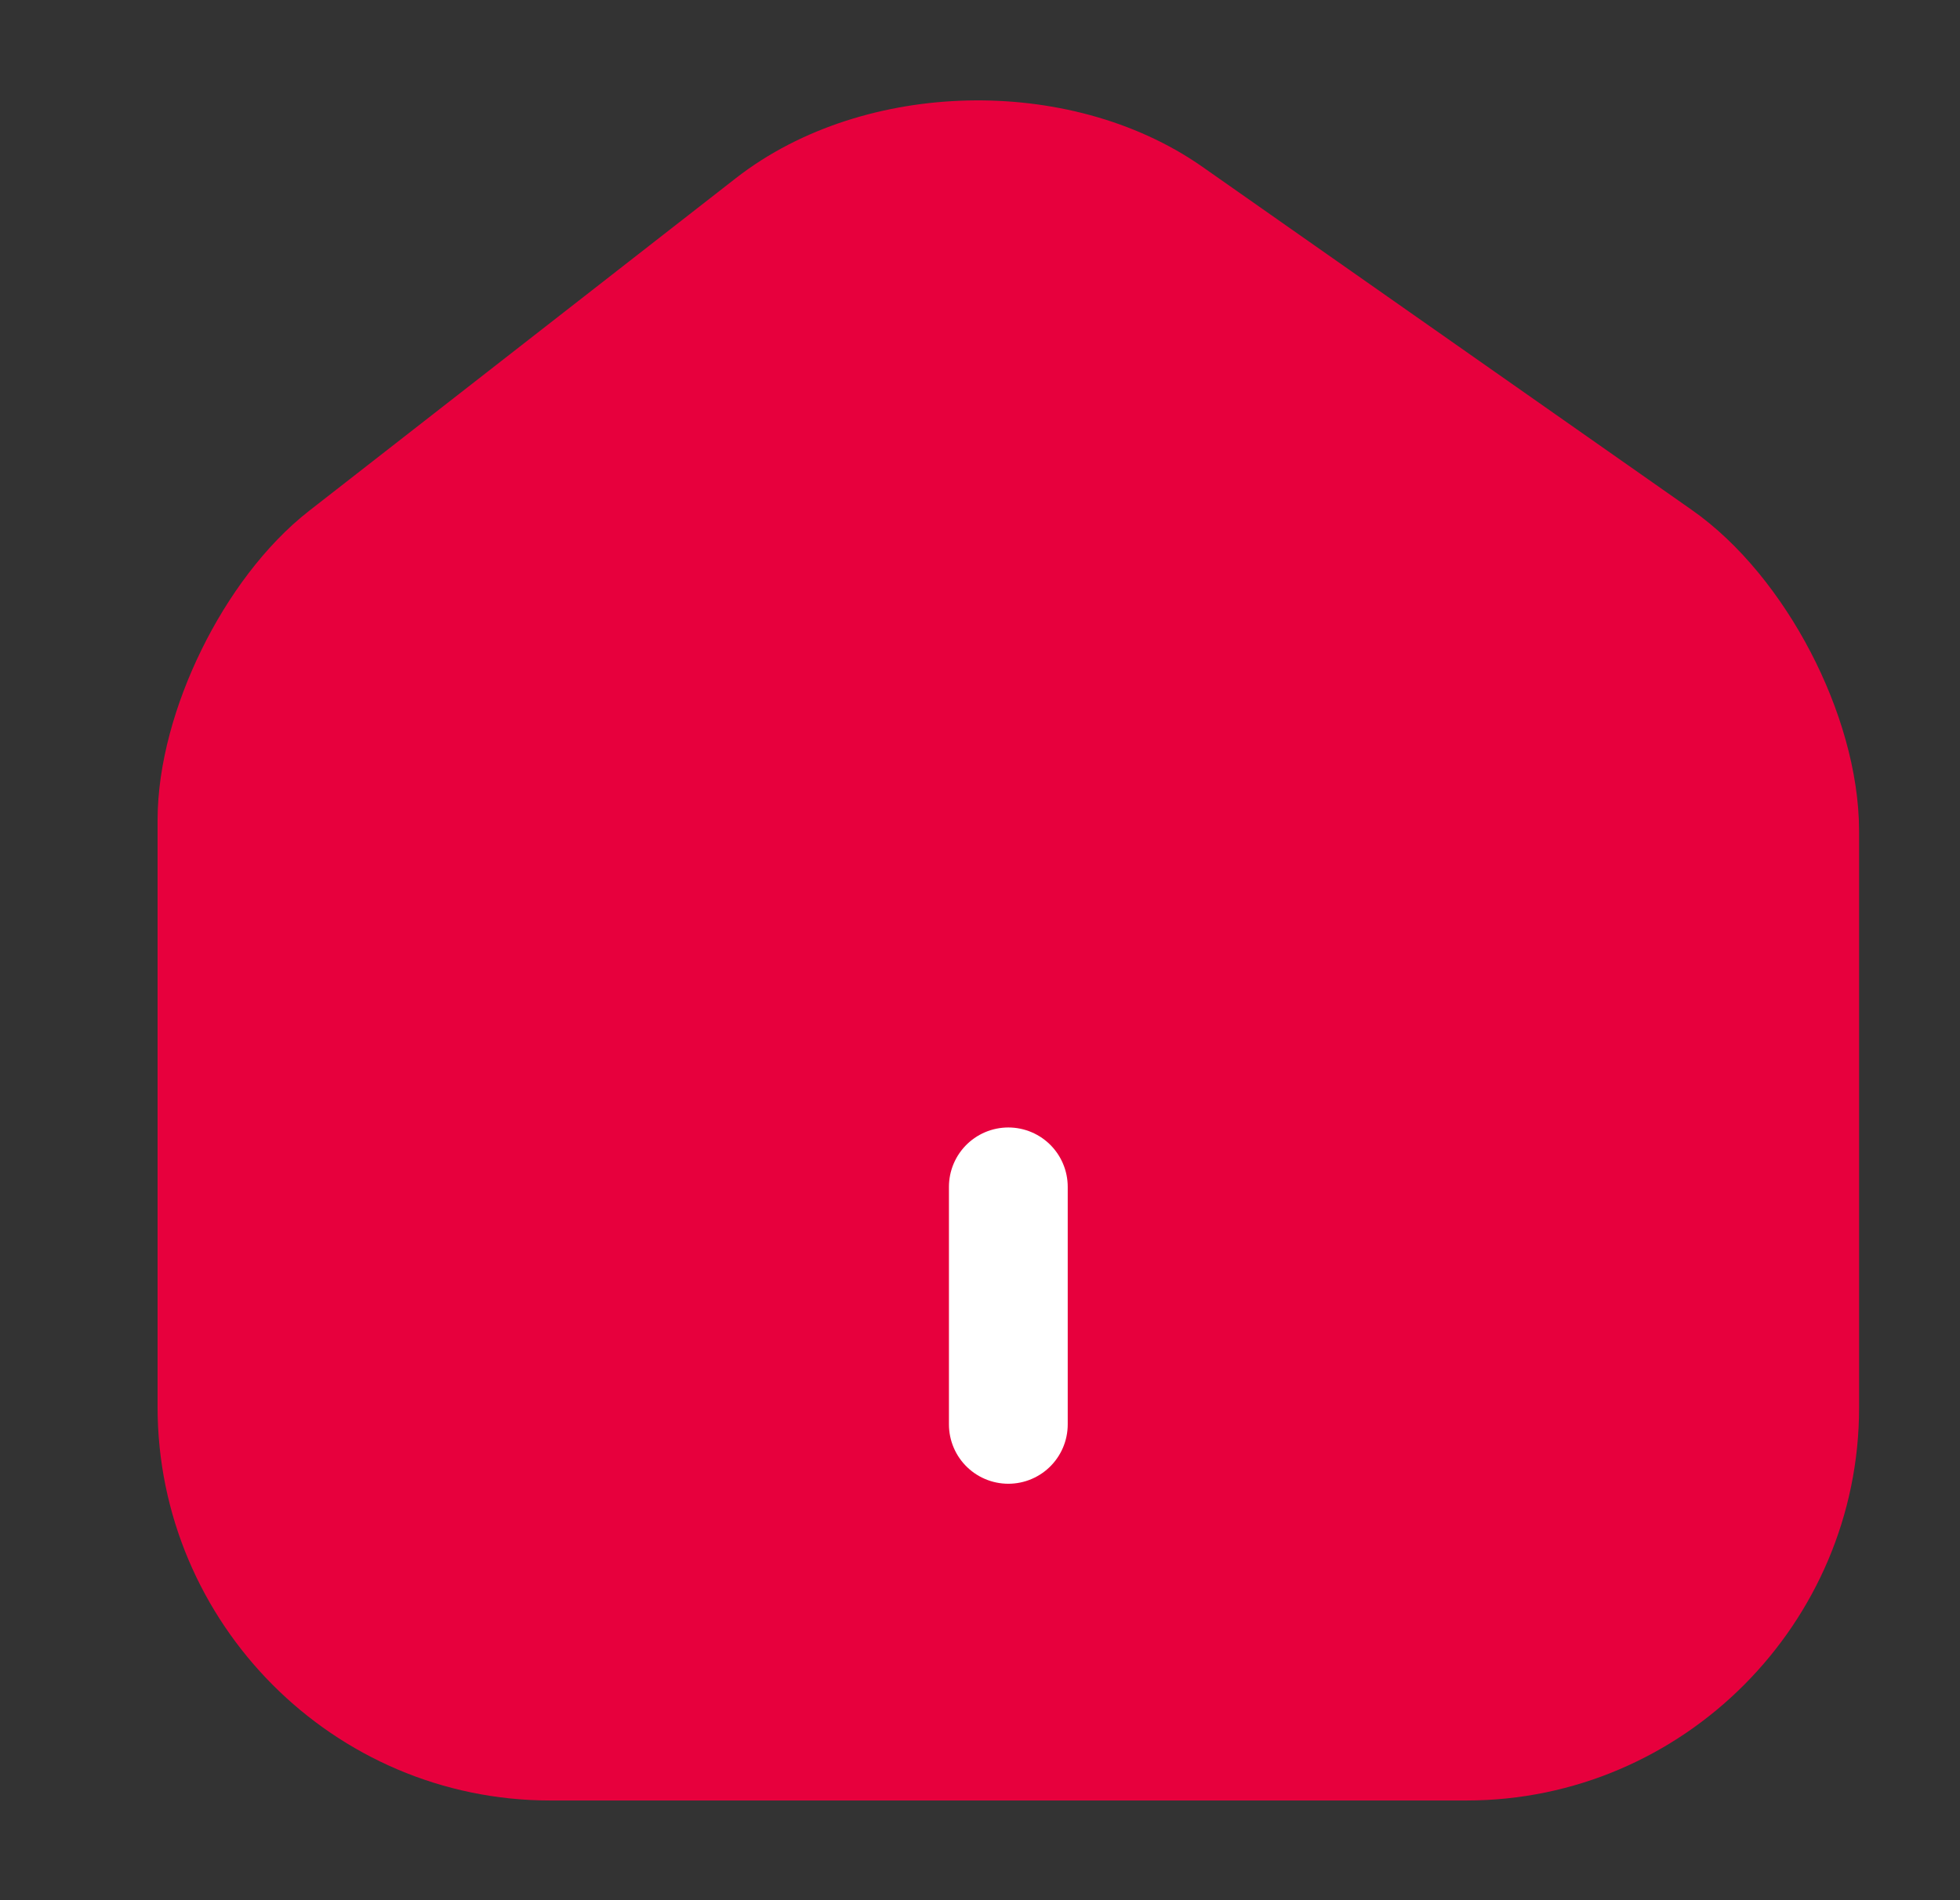 <svg width="33" height="32" viewBox="0 0 33 32" fill="none" xmlns="http://www.w3.org/2000/svg">
<rect x="0" y="0" width="33" height="32" fill="#333333" stroke="none"/>
<path d="M13.007 3.787L5.825 9.387C4.626 10.32 3.653 12.307 3.653 13.814V23.694C3.653 26.787 6.172 29.321 9.263 29.321H24.692C27.783 29.321 30.301 26.787 30.301 23.707V14.001C30.301 12.387 29.222 10.32 27.903 9.401L19.669 3.627C17.803 2.321 14.806 2.387 13.007 3.787Z" fill="#E7003D" stroke="#E7003D" stroke-width="2" stroke-linecap="round" stroke-linejoin="round"/>
<path d="M16.977 23.987V19.987" stroke="white" stroke-width="2" stroke-linecap="round" stroke-linejoin="round"/>
</svg>
